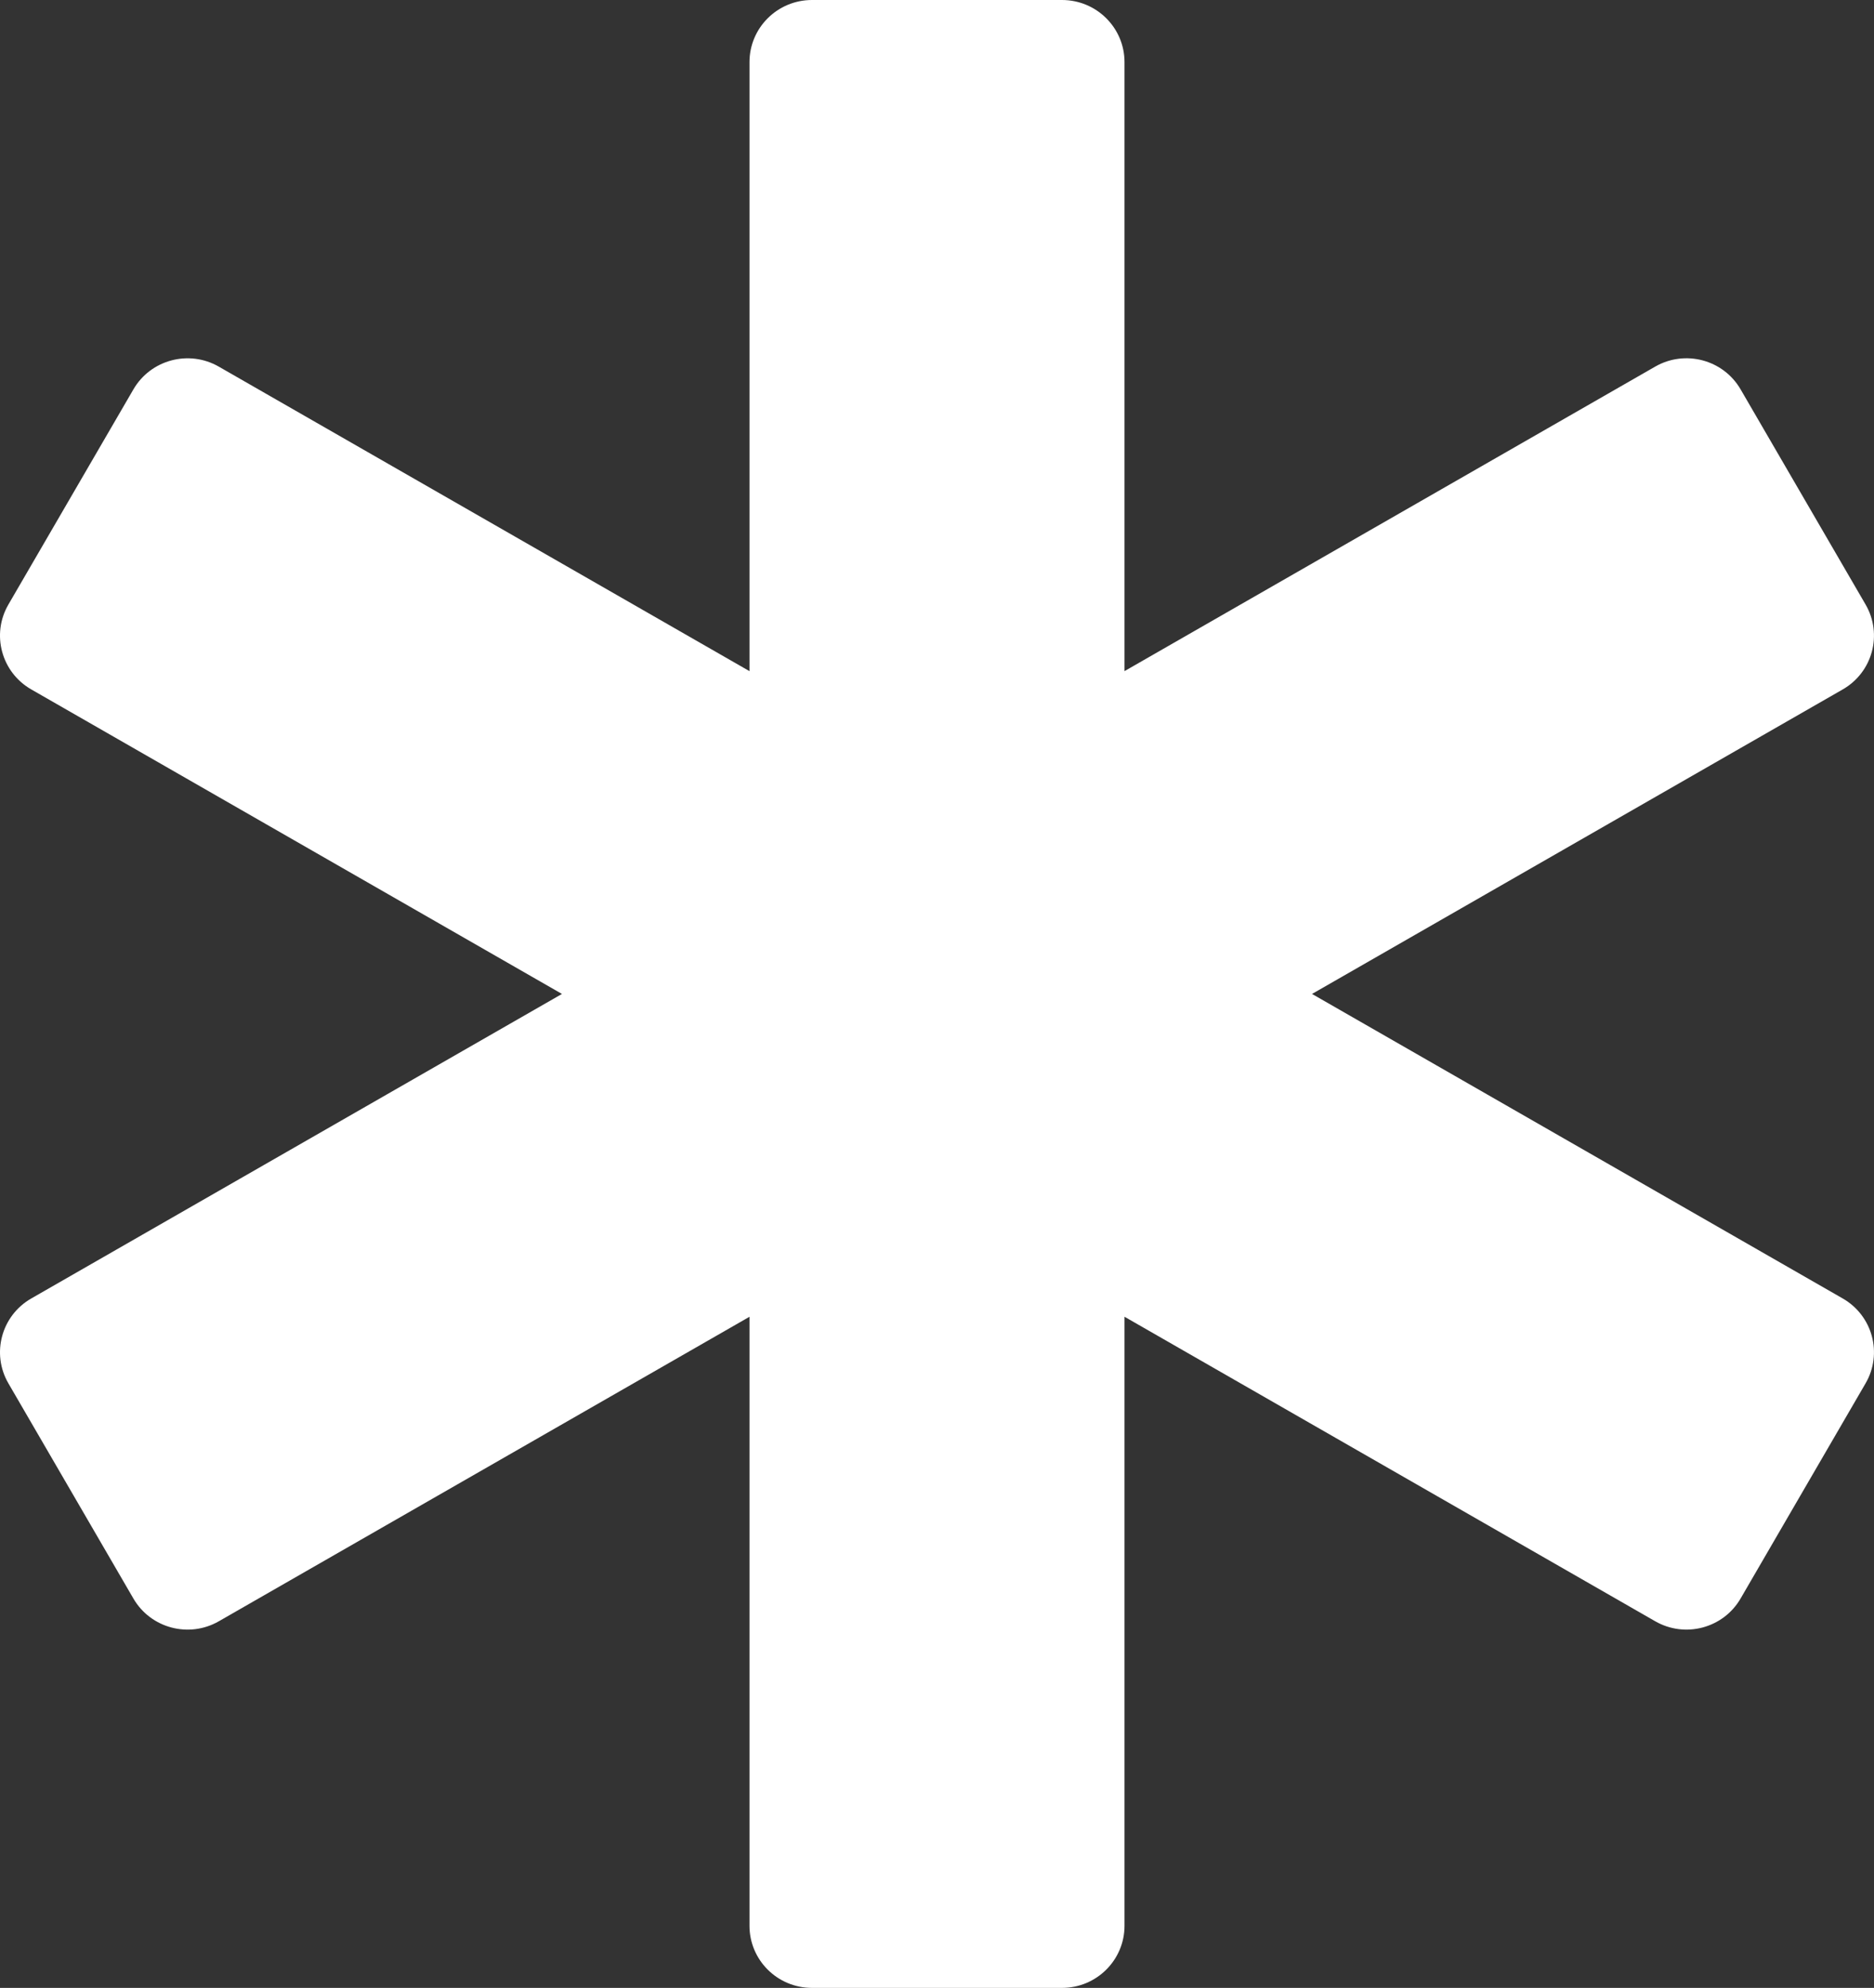 <?xml version="1.0" encoding="UTF-8"?> <svg xmlns="http://www.w3.org/2000/svg" width="116" height="123" viewBox="0 0 116 123" fill="none"><rect x="0" y="0" width="116" height="123" fill="#333333" stroke="none"/><g clip-path="url(#clip0_106_10062)"><path d="M114.064 80.342L81.214 61.5L114.064 42.658C115.915 41.597 116.548 39.247 115.48 37.407L107.742 24.091C106.674 22.253 104.308 21.621 102.457 22.683L69.607 41.525V3.844C69.607 1.72 67.874 0 65.738 0H50.262C48.125 0 46.393 1.72 46.393 3.844V41.527L13.543 22.685C11.692 21.623 9.326 22.255 8.258 24.093L0.519 37.407C-0.549 39.245 0.084 41.597 1.936 42.658L34.785 61.5L1.936 80.342C0.084 81.403 -0.549 83.755 0.519 85.593L8.258 98.909C9.326 100.747 11.692 101.377 13.543 100.317L46.393 81.475V119.156C46.393 121.28 48.125 123 50.262 123H65.738C67.874 123 69.607 121.28 69.607 119.156V81.473L102.457 100.315C104.308 101.377 106.674 100.747 107.742 98.907L115.48 85.591C116.548 83.753 115.915 81.403 114.064 80.342Z" fill="white"></path></g><defs><clipPath id="clip0_106_10062"><rect width="116" height="123" fill="white"></rect></clipPath></defs></svg> 